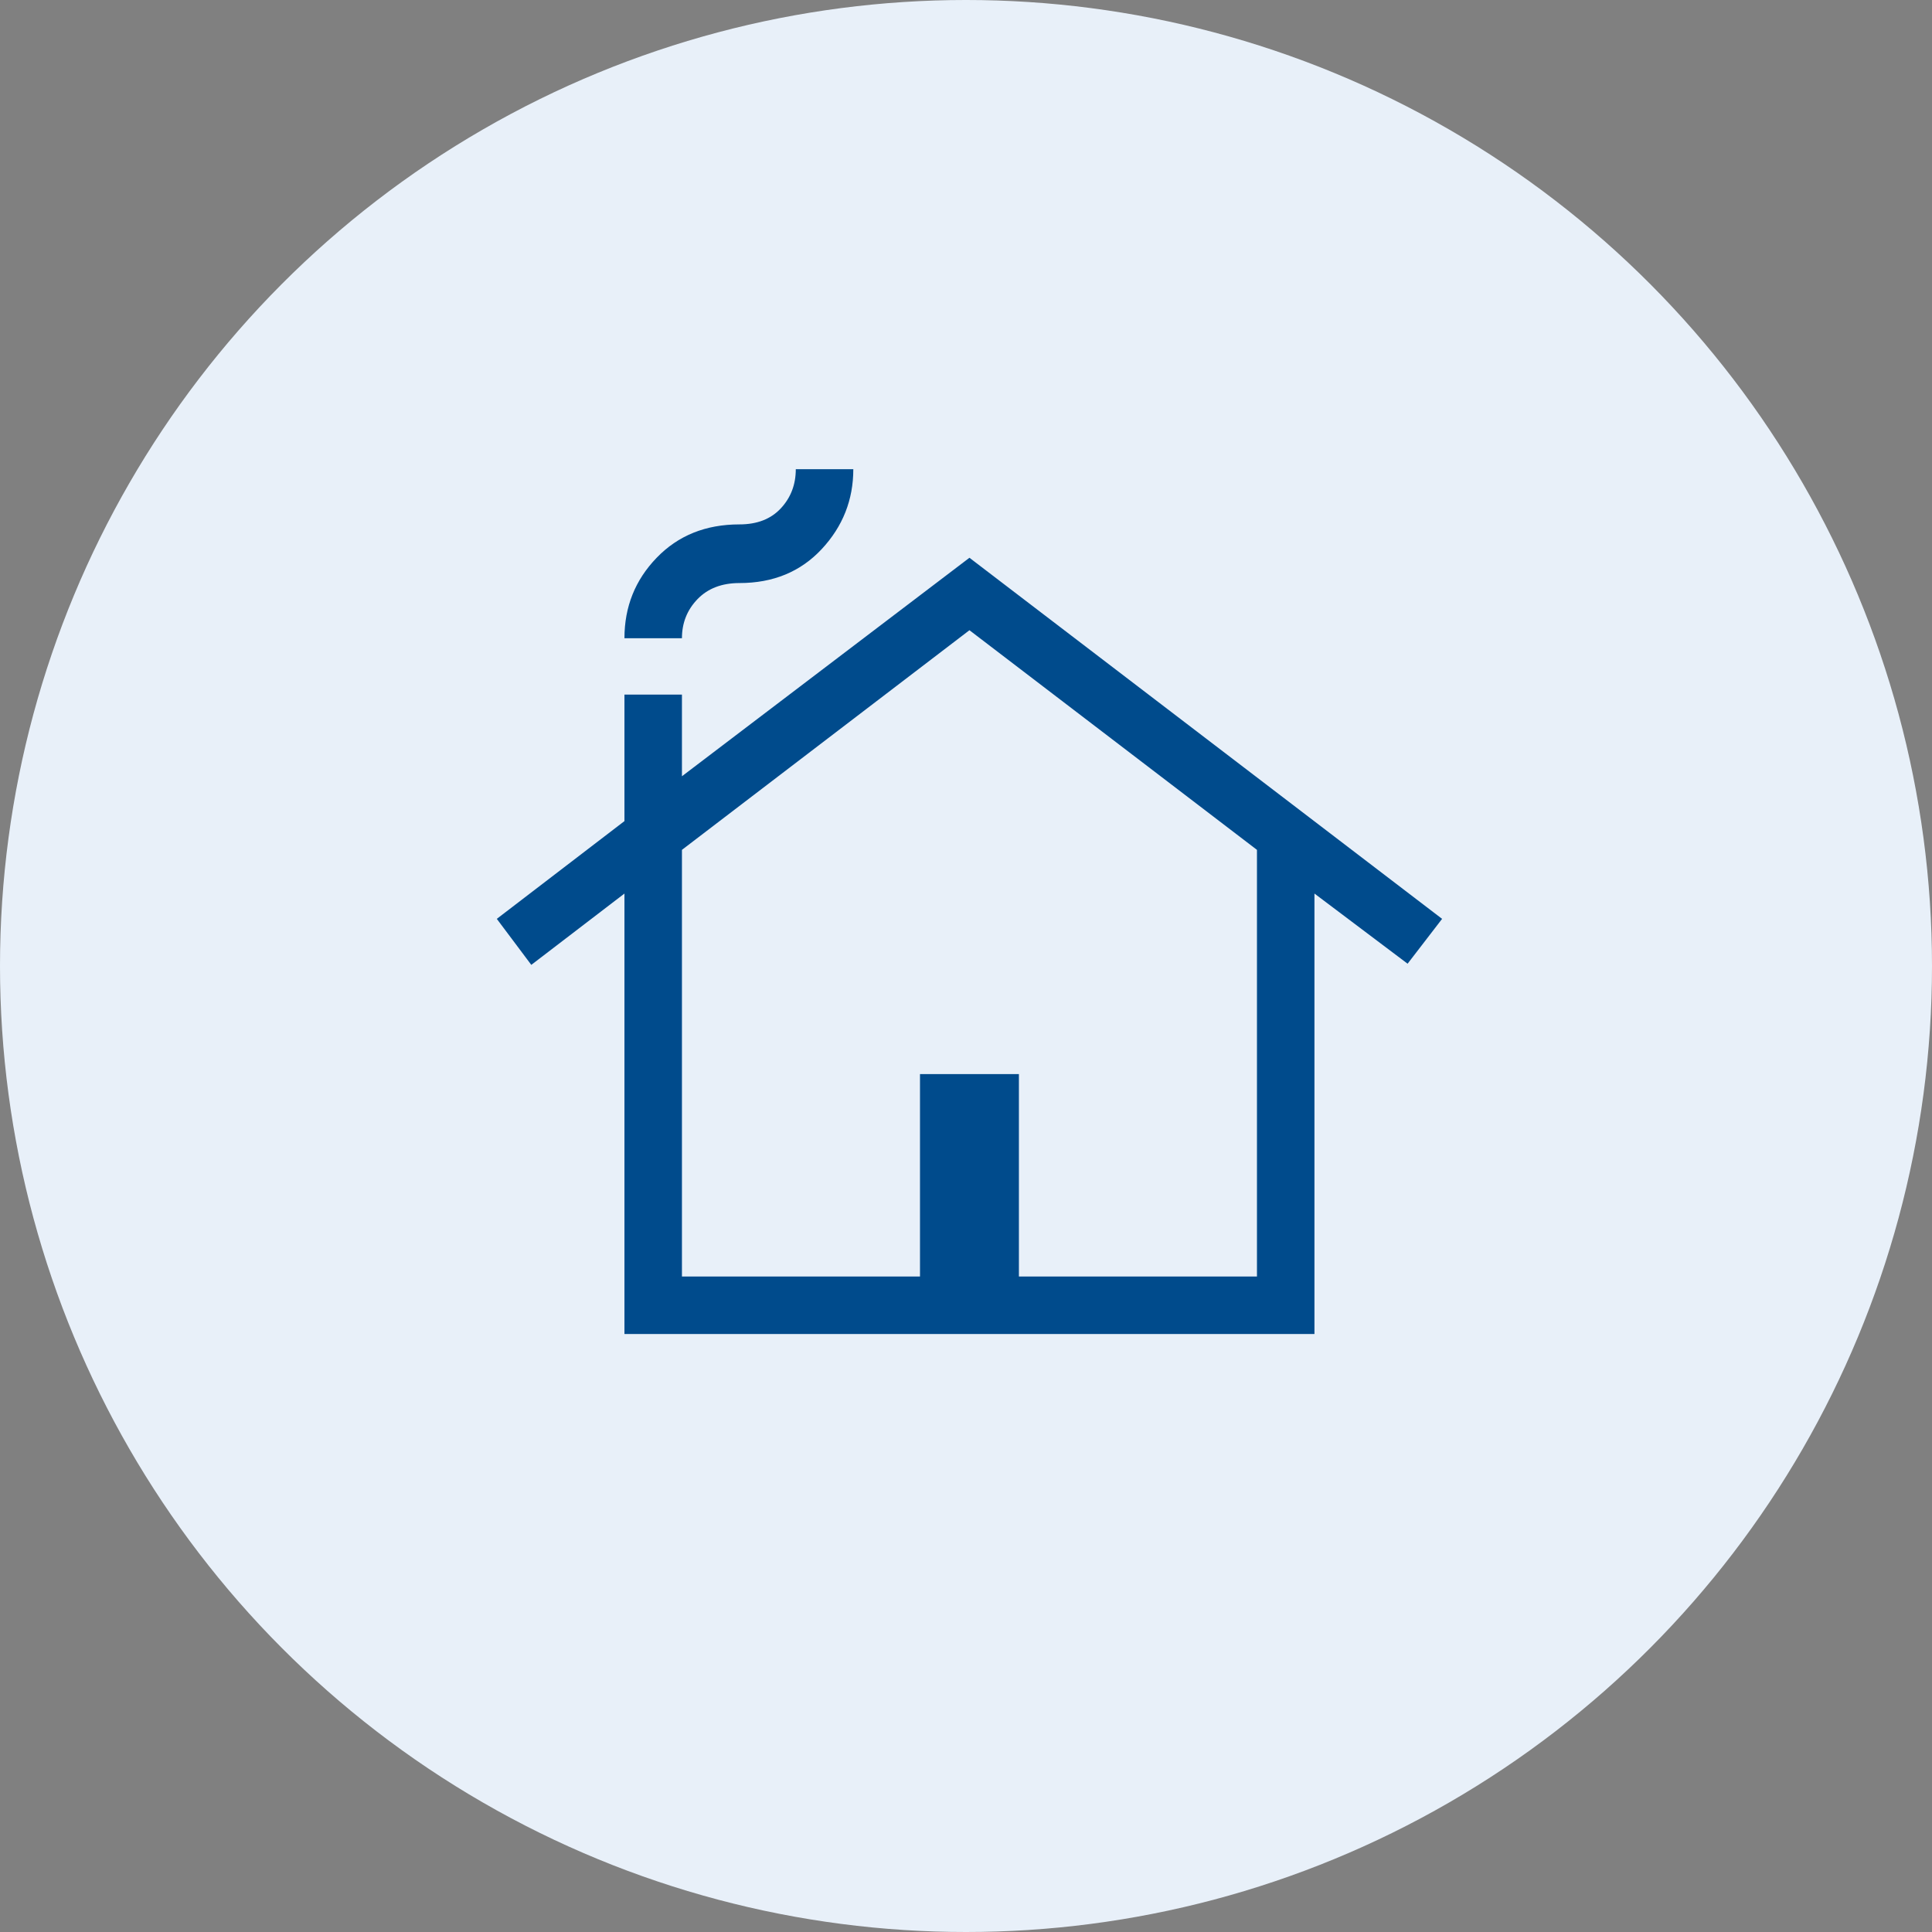 <?xml version="1.0" encoding="UTF-8"?>
<svg width="70px" height="70px" viewBox="0 0 70 70" version="1.1" xmlns="http://www.w3.org/2000/svg" xmlns:xlink="http://www.w3.org/1999/xlink">
    <rect x="0" y="0" width="70" height="70" fill="#808080" stroke="none"/>
    <title>Group 6</title>
    <g id="Page-1" stroke="none" stroke-width="1" fill="none" fill-rule="evenodd">
        <g id="PL/-hp---Home-page" transform="translate(-1075, -814)">
            <g id="Group-6" transform="translate(1075, 814)">
                <circle id="Oval-Copy-2" fill="#E8F0F9" cx="35" cy="35" r="35"></circle>
                <g id="Brand/Icons/40px/percent-Copy-2" transform="translate(18, 17)" fill="#004B8C" fill-rule="nonzero">
                    <g id="Icon_Color">
                        <path d="M4.625,31.334 L4.625,15.375 L1.25,17.959 L0,16.292 L4.625,12.75 L4.625,8.167 L6.708,8.167 L6.708,11.125 L17.125,3.209 L34.25,16.292 L33,17.917 L29.625,15.375 L29.625,31.334 L4.625,31.334 Z M6.708,29.25 L15.333,29.25 L15.333,21.917 L18.917,21.917 L18.917,29.25 L27.542,29.25 L27.542,13.792 L17.125,5.834 L6.708,13.792 L6.708,29.25 Z M4.625,6.125 C4.625,4.986 5.014,4.014 5.792,3.209 C6.569,2.403 7.569,2 8.792,2 C9.431,2 9.931,1.806 10.292,1.417 C10.653,1.028 10.833,0.556 10.833,0 L12.917,0 C12.917,1.111 12.535,2.077 11.771,2.896 C11.007,3.715 10.014,4.125 8.792,4.125 C8.153,4.125 7.646,4.32 7.271,4.709 C6.896,5.098 6.708,5.57 6.708,6.125 L4.625,6.125 Z M6.708,29.25 L15.333,29.25 L18.917,29.25 L27.542,29.25 L17.125,29.25 L6.708,29.25 Z" id="Shape"></path>
                    </g>
                </g>
            </g>
        </g>
    </g>
</svg>